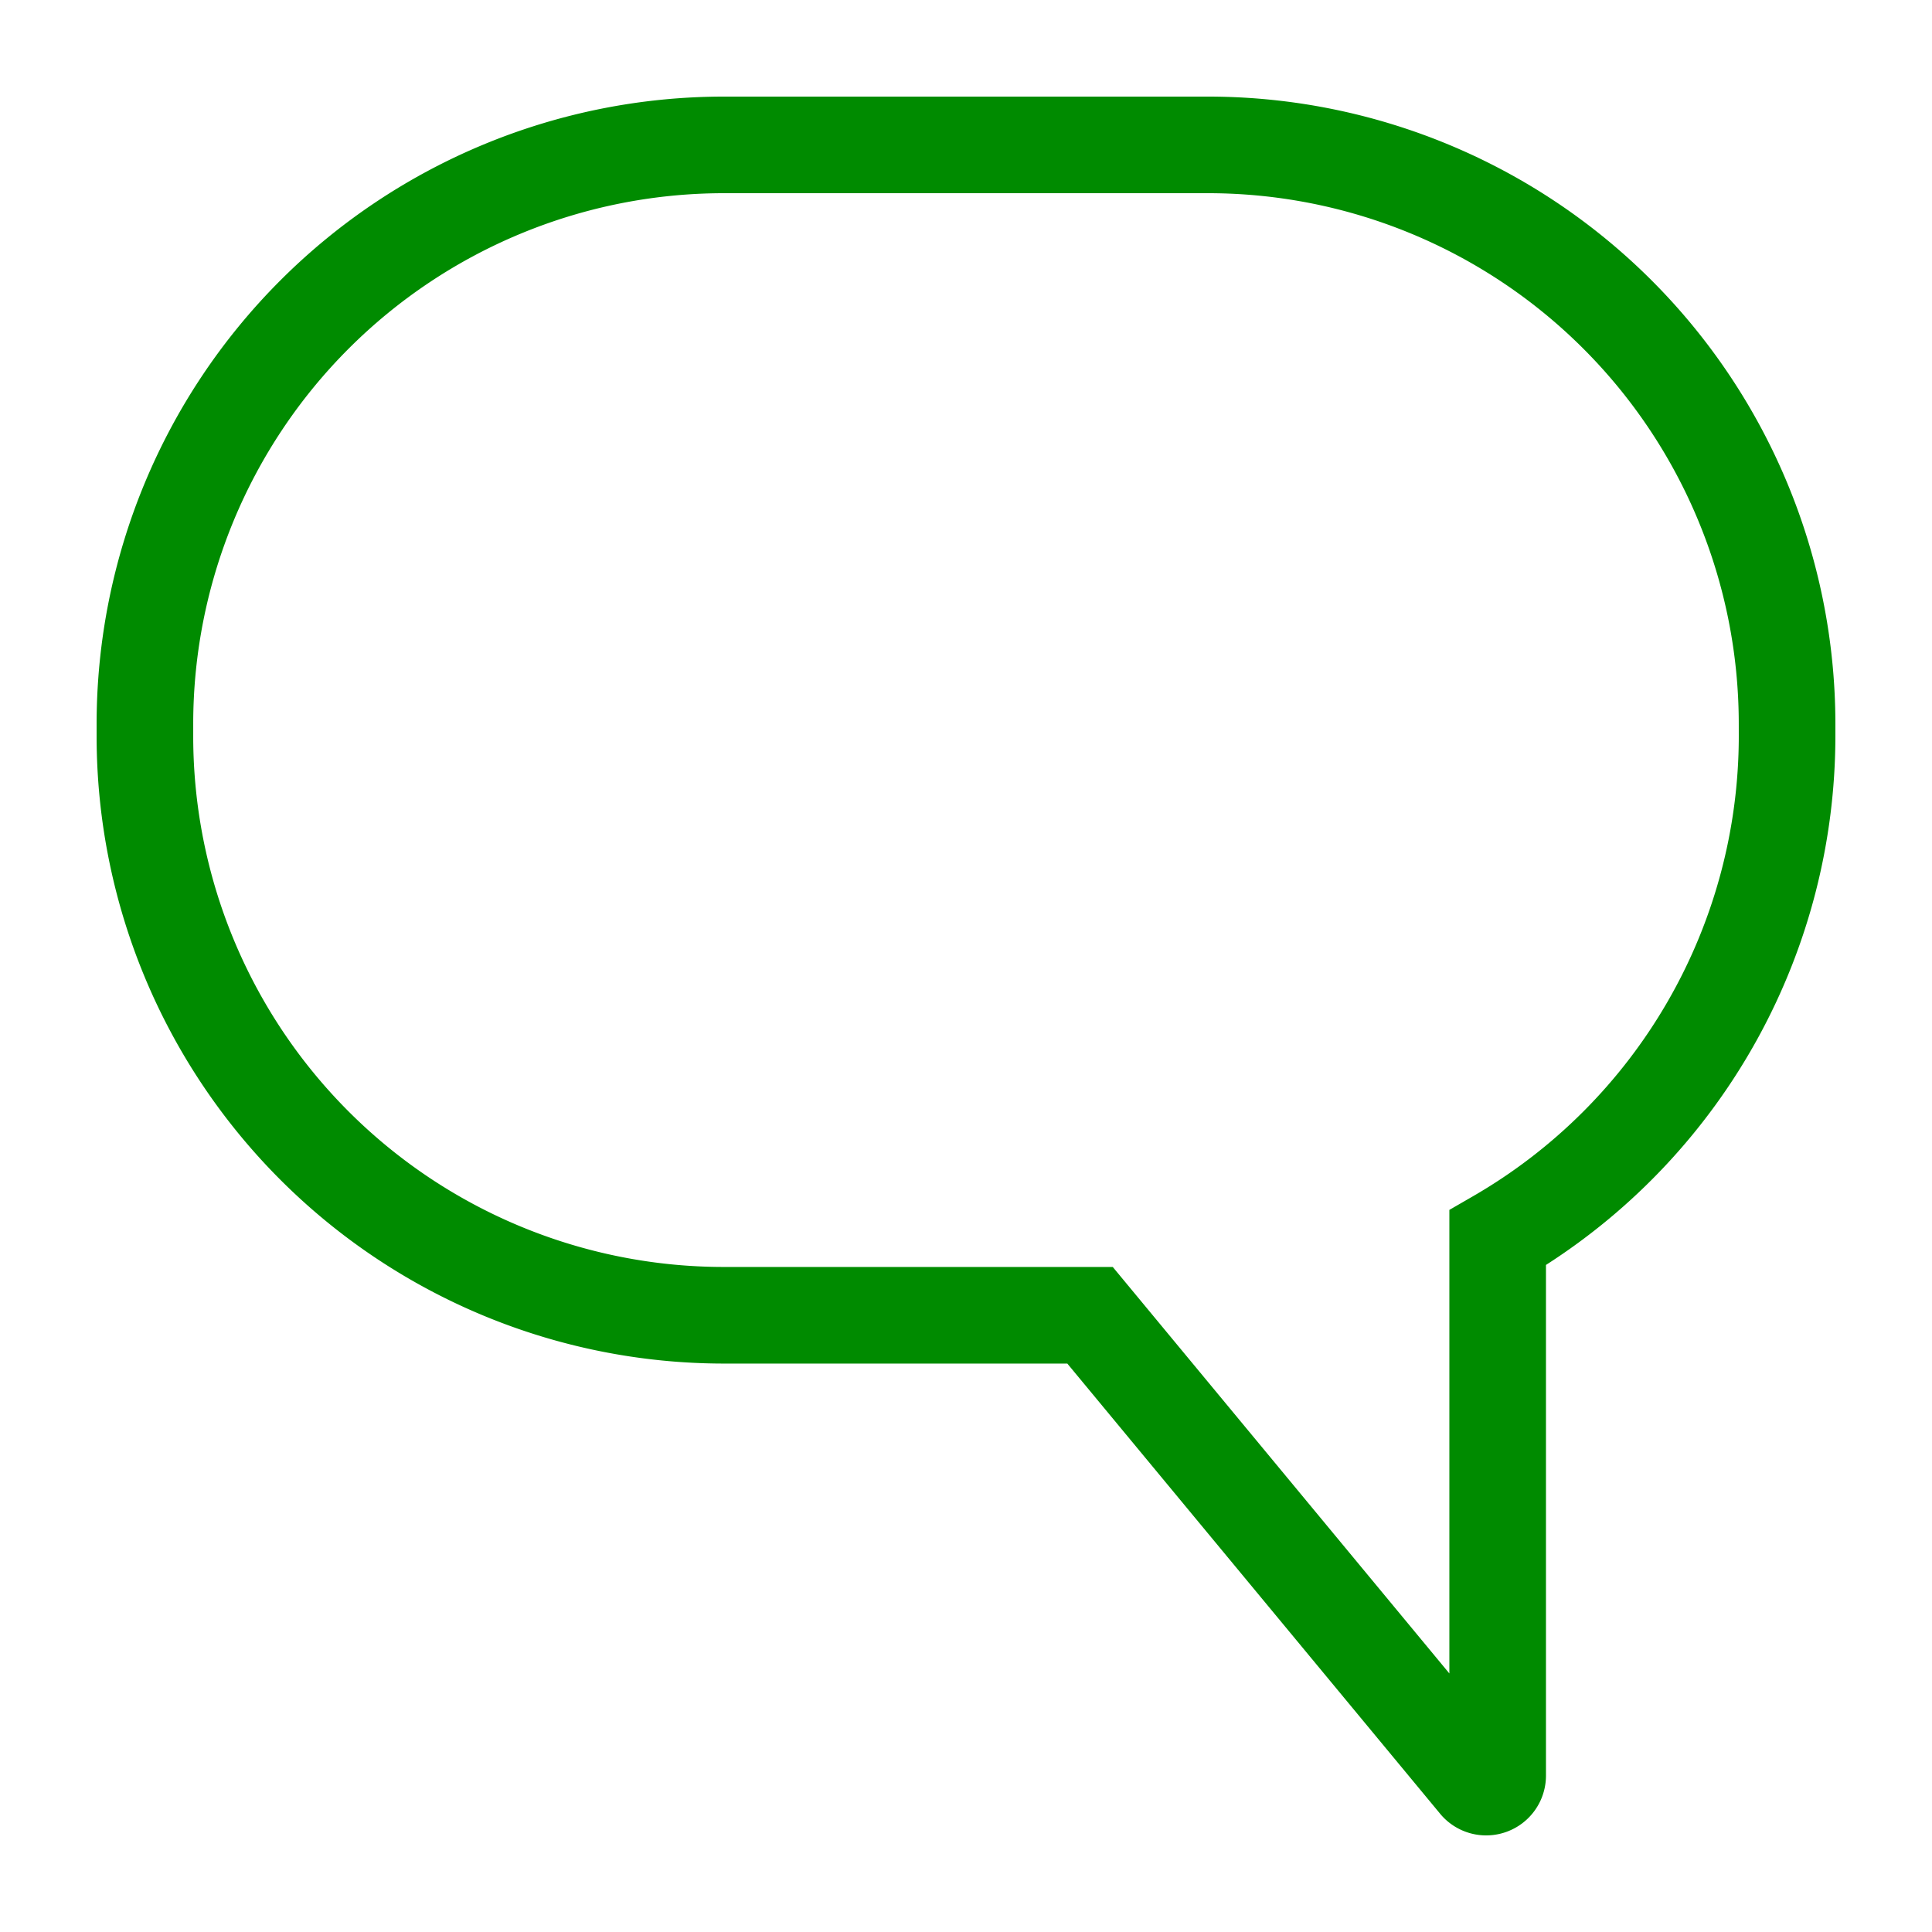 <svg height='300px' width='300px'  fill="#008b00" xmlns="http://www.w3.org/2000/svg" data-name="Layer 1" viewBox="0 0 100 100" x="0px" y="0px"><title>collection2</title><path d="M62.56,5H37.44a32.476,32.476,0,0,0-32.439,32.439v.7a32.476,32.476,0,0,0,32.439,32.439h17.804L74.502,93.832A3.095,3.095,0,0,0,80.019,91.907V65.473A32.534,32.534,0,0,0,94.999,38.139V37.439A32.476,32.476,0,0,0,62.56,5Zm27.439,33.139A27.514,27.514,0,0,1,76.269,61.902l-1.25.722V86.618L57.596,65.578H37.44a27.47,27.47,0,0,1-27.439-27.439V37.439a27.47,27.47,0,0,1,27.439-27.439h25.119a27.47,27.47,0,0,1,27.439,27.439Z"></path></svg>